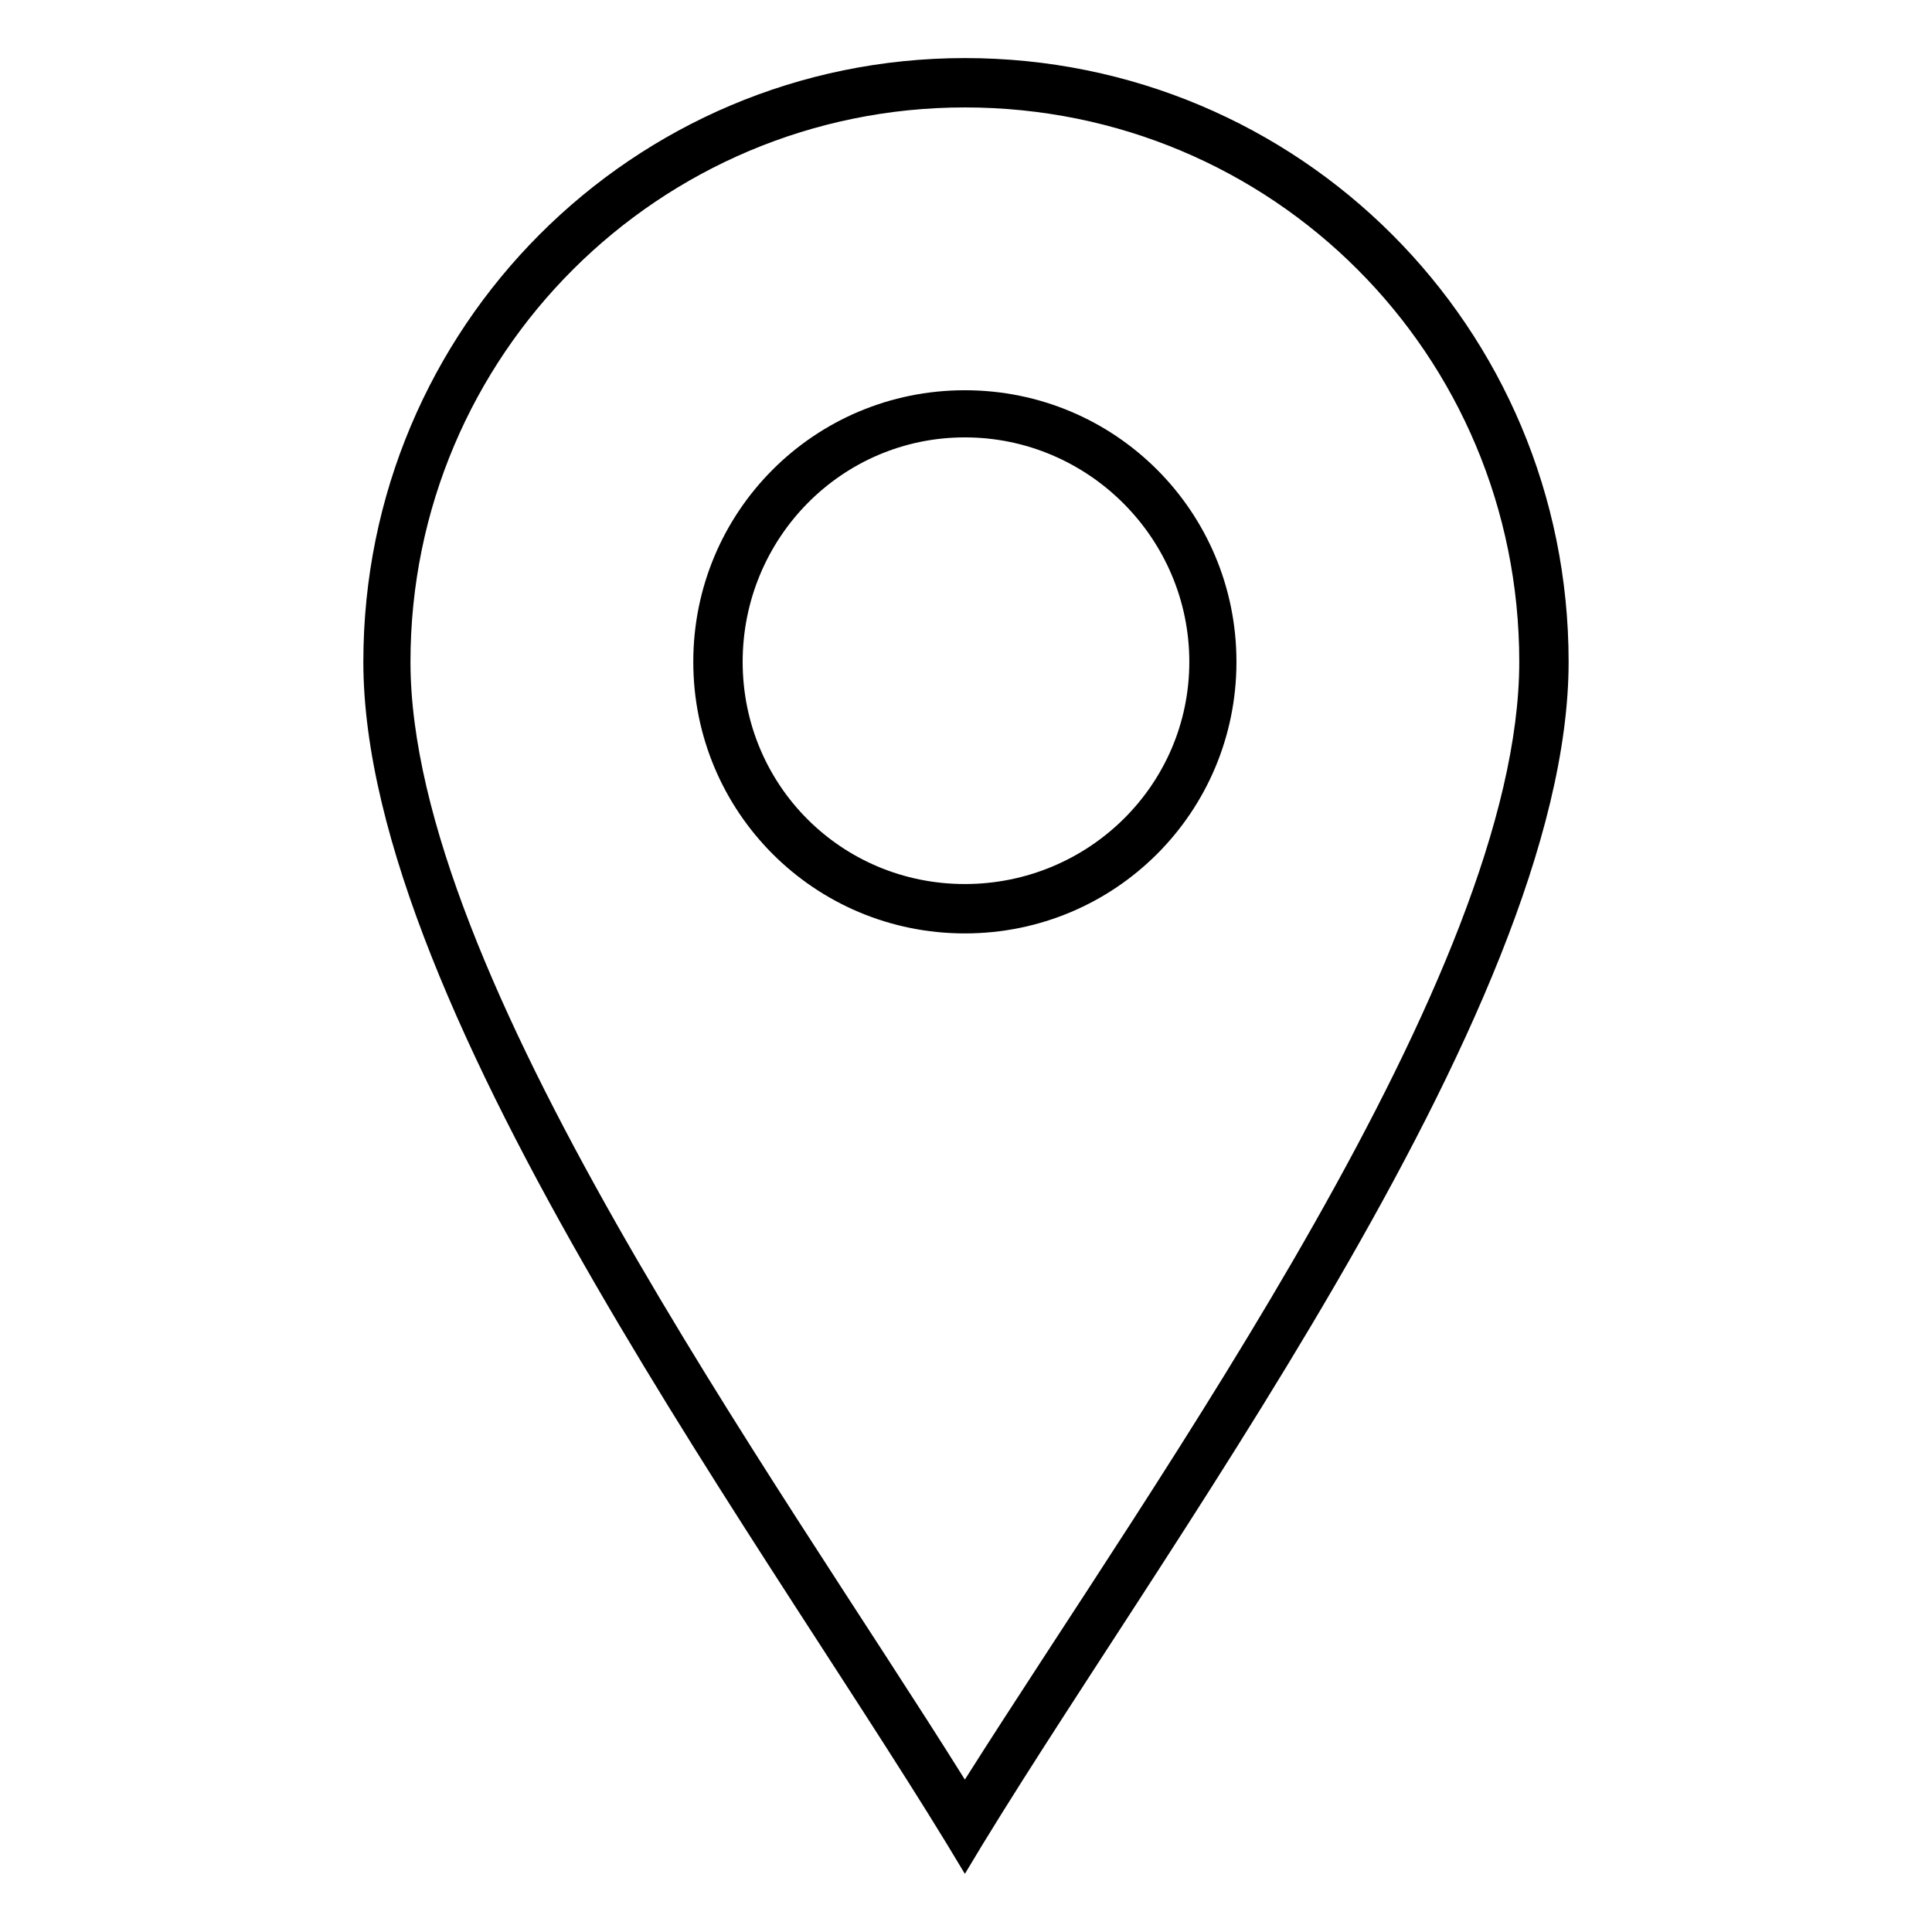 <?xml version="1.0" encoding="UTF-8"?>
<!-- The Best Svg Icon site in the world: iconSvg.co, Visit us! https://iconsvg.co -->
<svg fill="#000000" width="800px" height="800px" version="1.1" viewBox="144 144 512 512" xmlns="http://www.w3.org/2000/svg">
 <path d="m399.7 159.39c88.629 0 160 71.379 160 160 0 93.387-111.23 239.12-160 321.2-48.773-82.086-159.41-227.82-159.41-321.2 0-88.629 71.379-160 159.41-160zm0 456.22c51.152-80.895 146.92-213.54 146.92-296.22 0-81.488-65.43-146.92-146.92-146.92-80.895 0-146.92 65.43-146.92 146.92 0 82.68 96.359 215.32 146.92 296.22zm0-368.19c39.852 0 71.973 32.121 71.973 71.973 0 39.852-32.121 71.973-71.973 71.973-39.852 0-71.973-32.121-71.973-71.973 0-39.852 32.121-71.973 71.973-71.973zm0 12.492c32.715 0 59.48 26.766 59.48 59.48 0 32.715-26.766 58.887-59.48 58.887-32.715 0-58.887-26.172-58.887-58.887 0-32.715 26.172-59.48 58.887-59.48z" fill-rule="evenodd"/>
</svg>